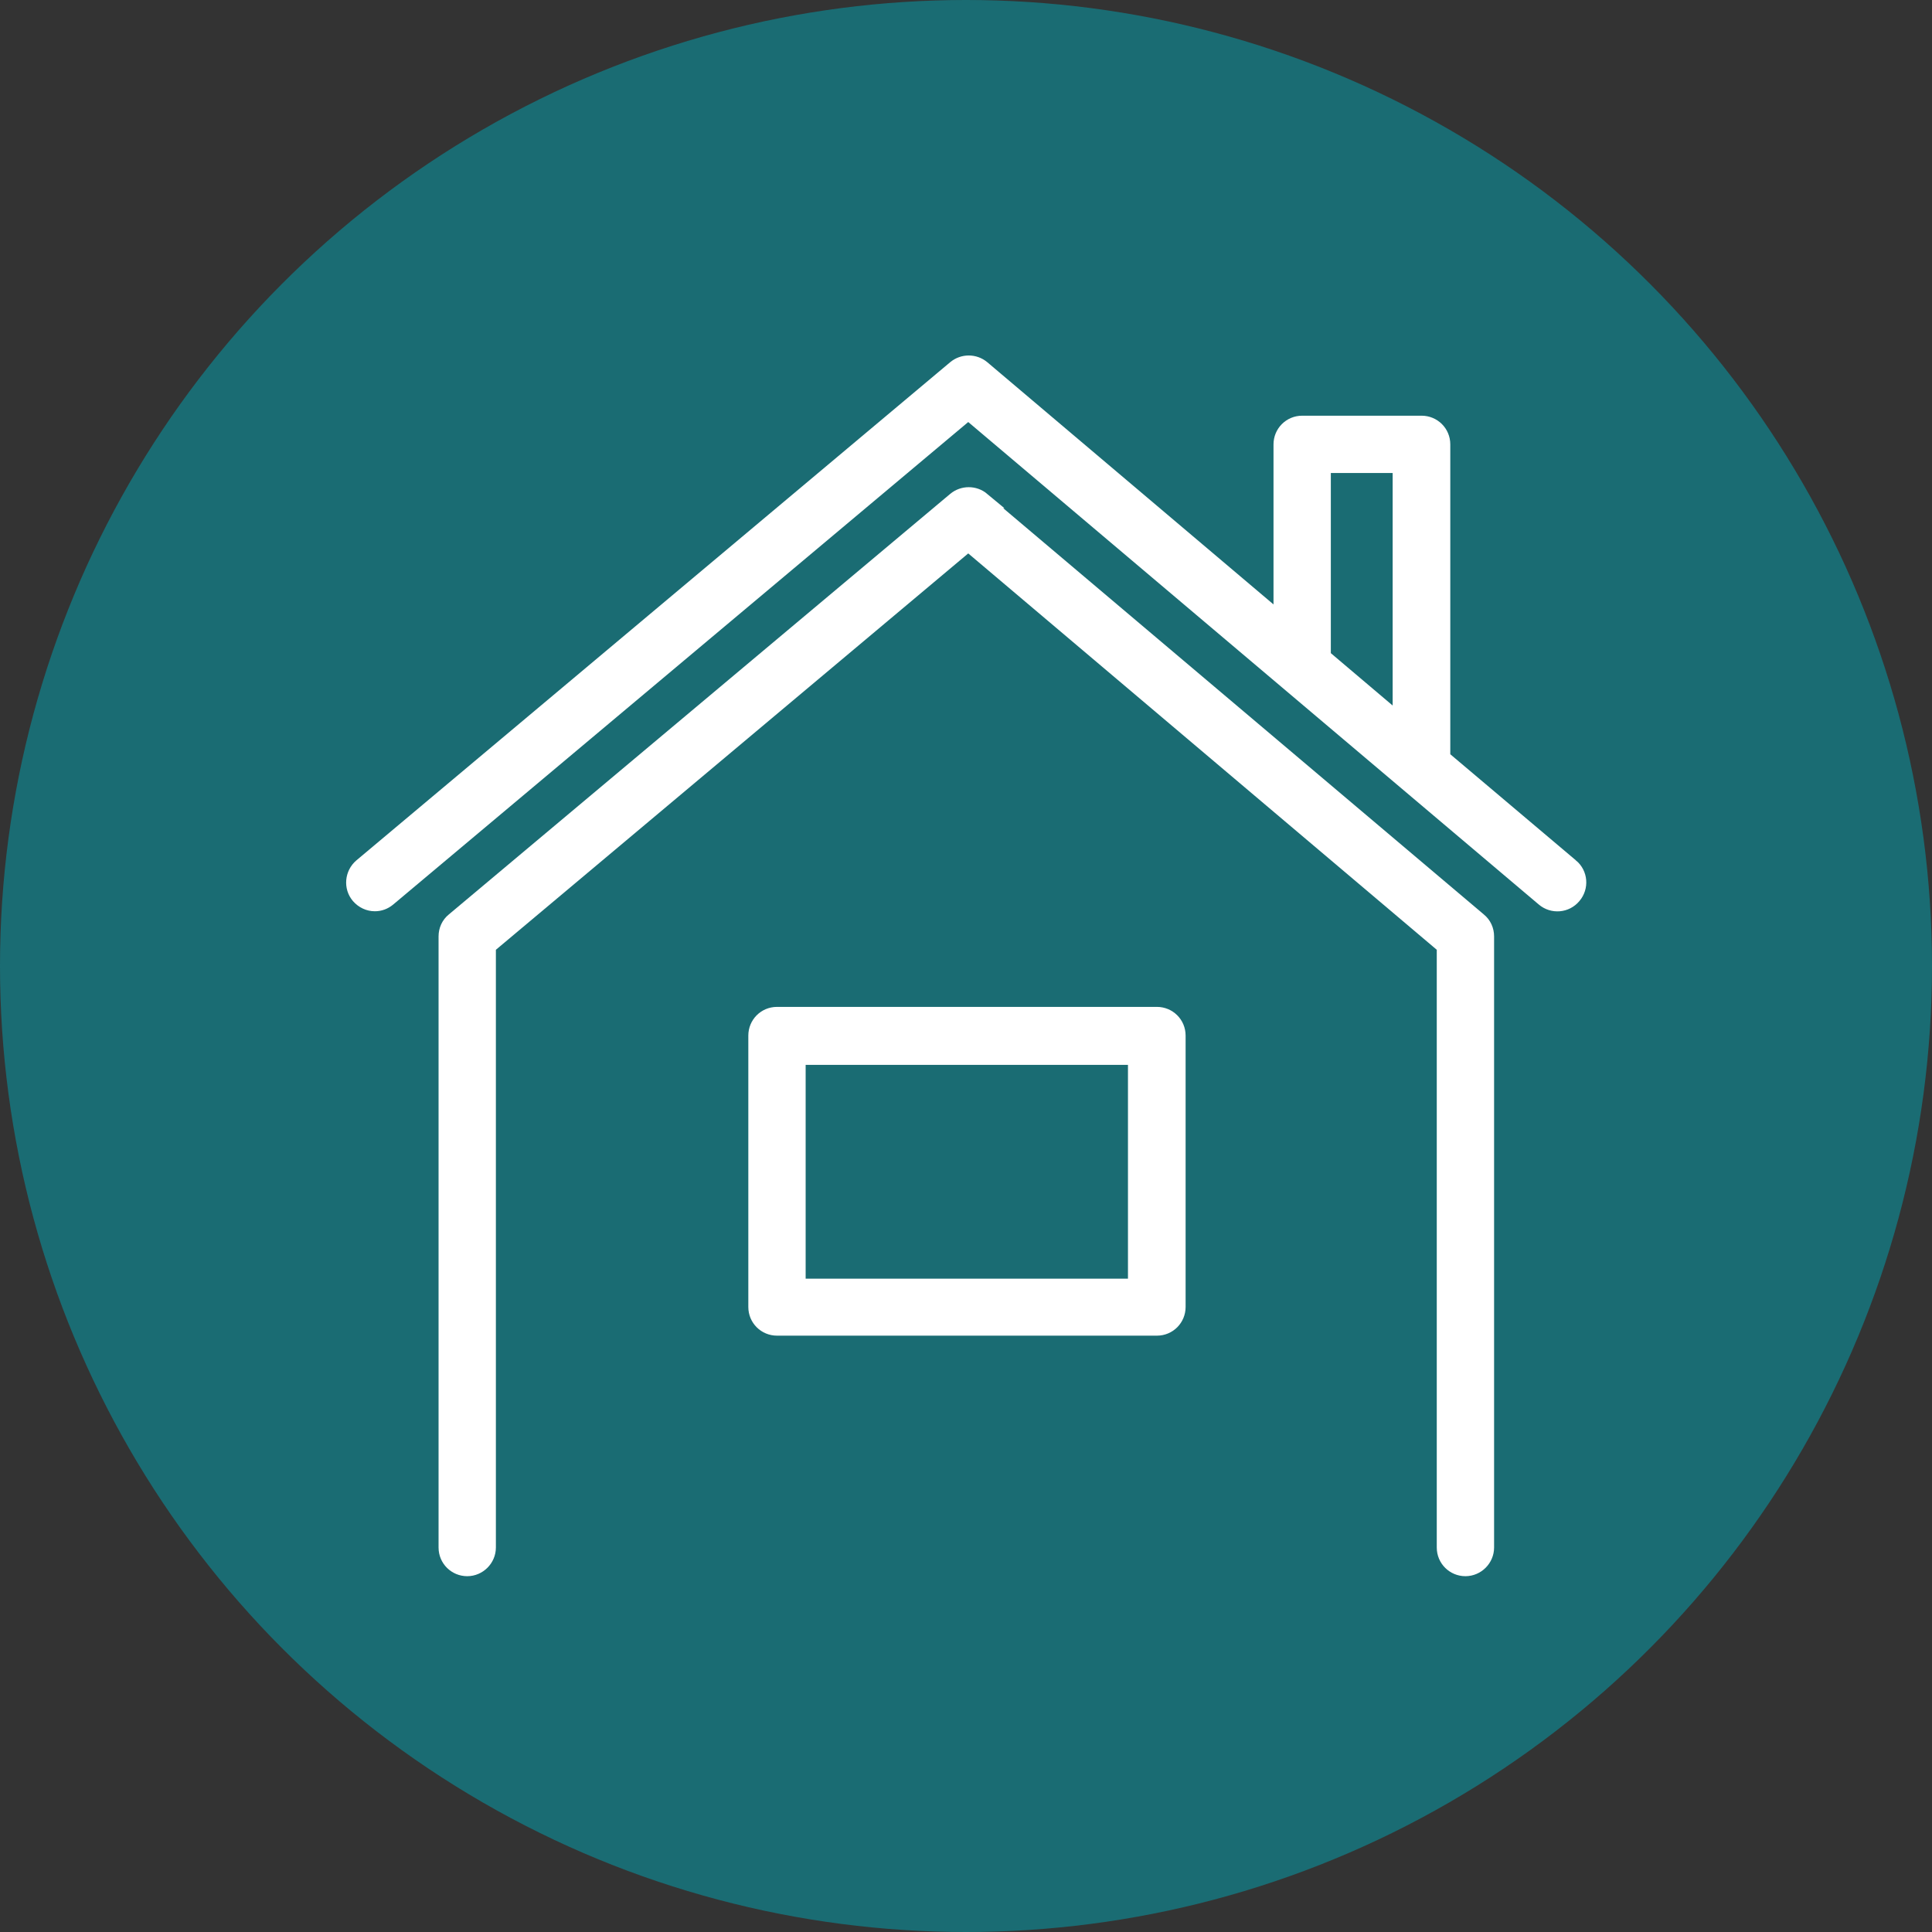 <?xml version="1.0" encoding="UTF-8"?>
<svg id="Layer_2" data-name="Layer 2" xmlns="http://www.w3.org/2000/svg" viewBox="0 0 60 60">
  <rect x="0" y="0" width="60" height="60" fill="#333333" stroke="none"/>
  <defs>
    <style>
      .cls-1 {
        fill: #1a6c73;
      }

      .cls-2 {
        fill: #fff;
        stroke: #fff;
        stroke-miterlimit: 10;
        stroke-width: .5px;
      }
    </style>
  </defs>
  <g id="_レイヤー_1" data-name="レイヤー 1">
    <g>
      <circle class="cls-1" cx="30" cy="30" r="30"/>
      <g>
        <path class="cls-2" d="M30.5,15.53c-.24-.2-.59-.2-.83,0l-15.57,13.06c-.15.12-.23.3-.23.49v18.98c0,.36.29.64.64.64s.64-.29.64-.64v-18.68l14.92-12.52,14.8,12.52v18.68c0,.36.29.64.64.64s.64-.29.64-.64v-18.98c0-.19-.08-.37-.23-.49l-15.45-13.06Z"/>
        <path class="cls-2" d="M48.78,26.91l-3.99-3.37v-9.74c0-.36-.29-.64-.64-.64h-3.71c-.36,0-.64.29-.64.64v5.51l-9.3-7.87c-.24-.2-.59-.2-.83,0l-18.44,15.47c-.27.23-.31.64-.08.91.13.15.31.23.49.23.15,0,.29-.05.41-.15l18.02-15.12,17.88,15.12c.27.23.68.2.91-.08.23-.27.2-.68-.08-.91ZM41.08,14.44h2.42v8.01l-2.42-2.05v-5.96Z"/>
        <path class="cls-2" d="M35.93,31.52h-11.8c-.36,0-.64.29-.64.64v8.43c0,.36.29.64.64.64h11.8c.36,0,.64-.29.64-.64v-8.43c0-.36-.29-.64-.64-.64ZM35.28,39.96h-10.51v-7.14h10.51v7.14Z"/>
      </g>
    </g>
  </g>
</svg>